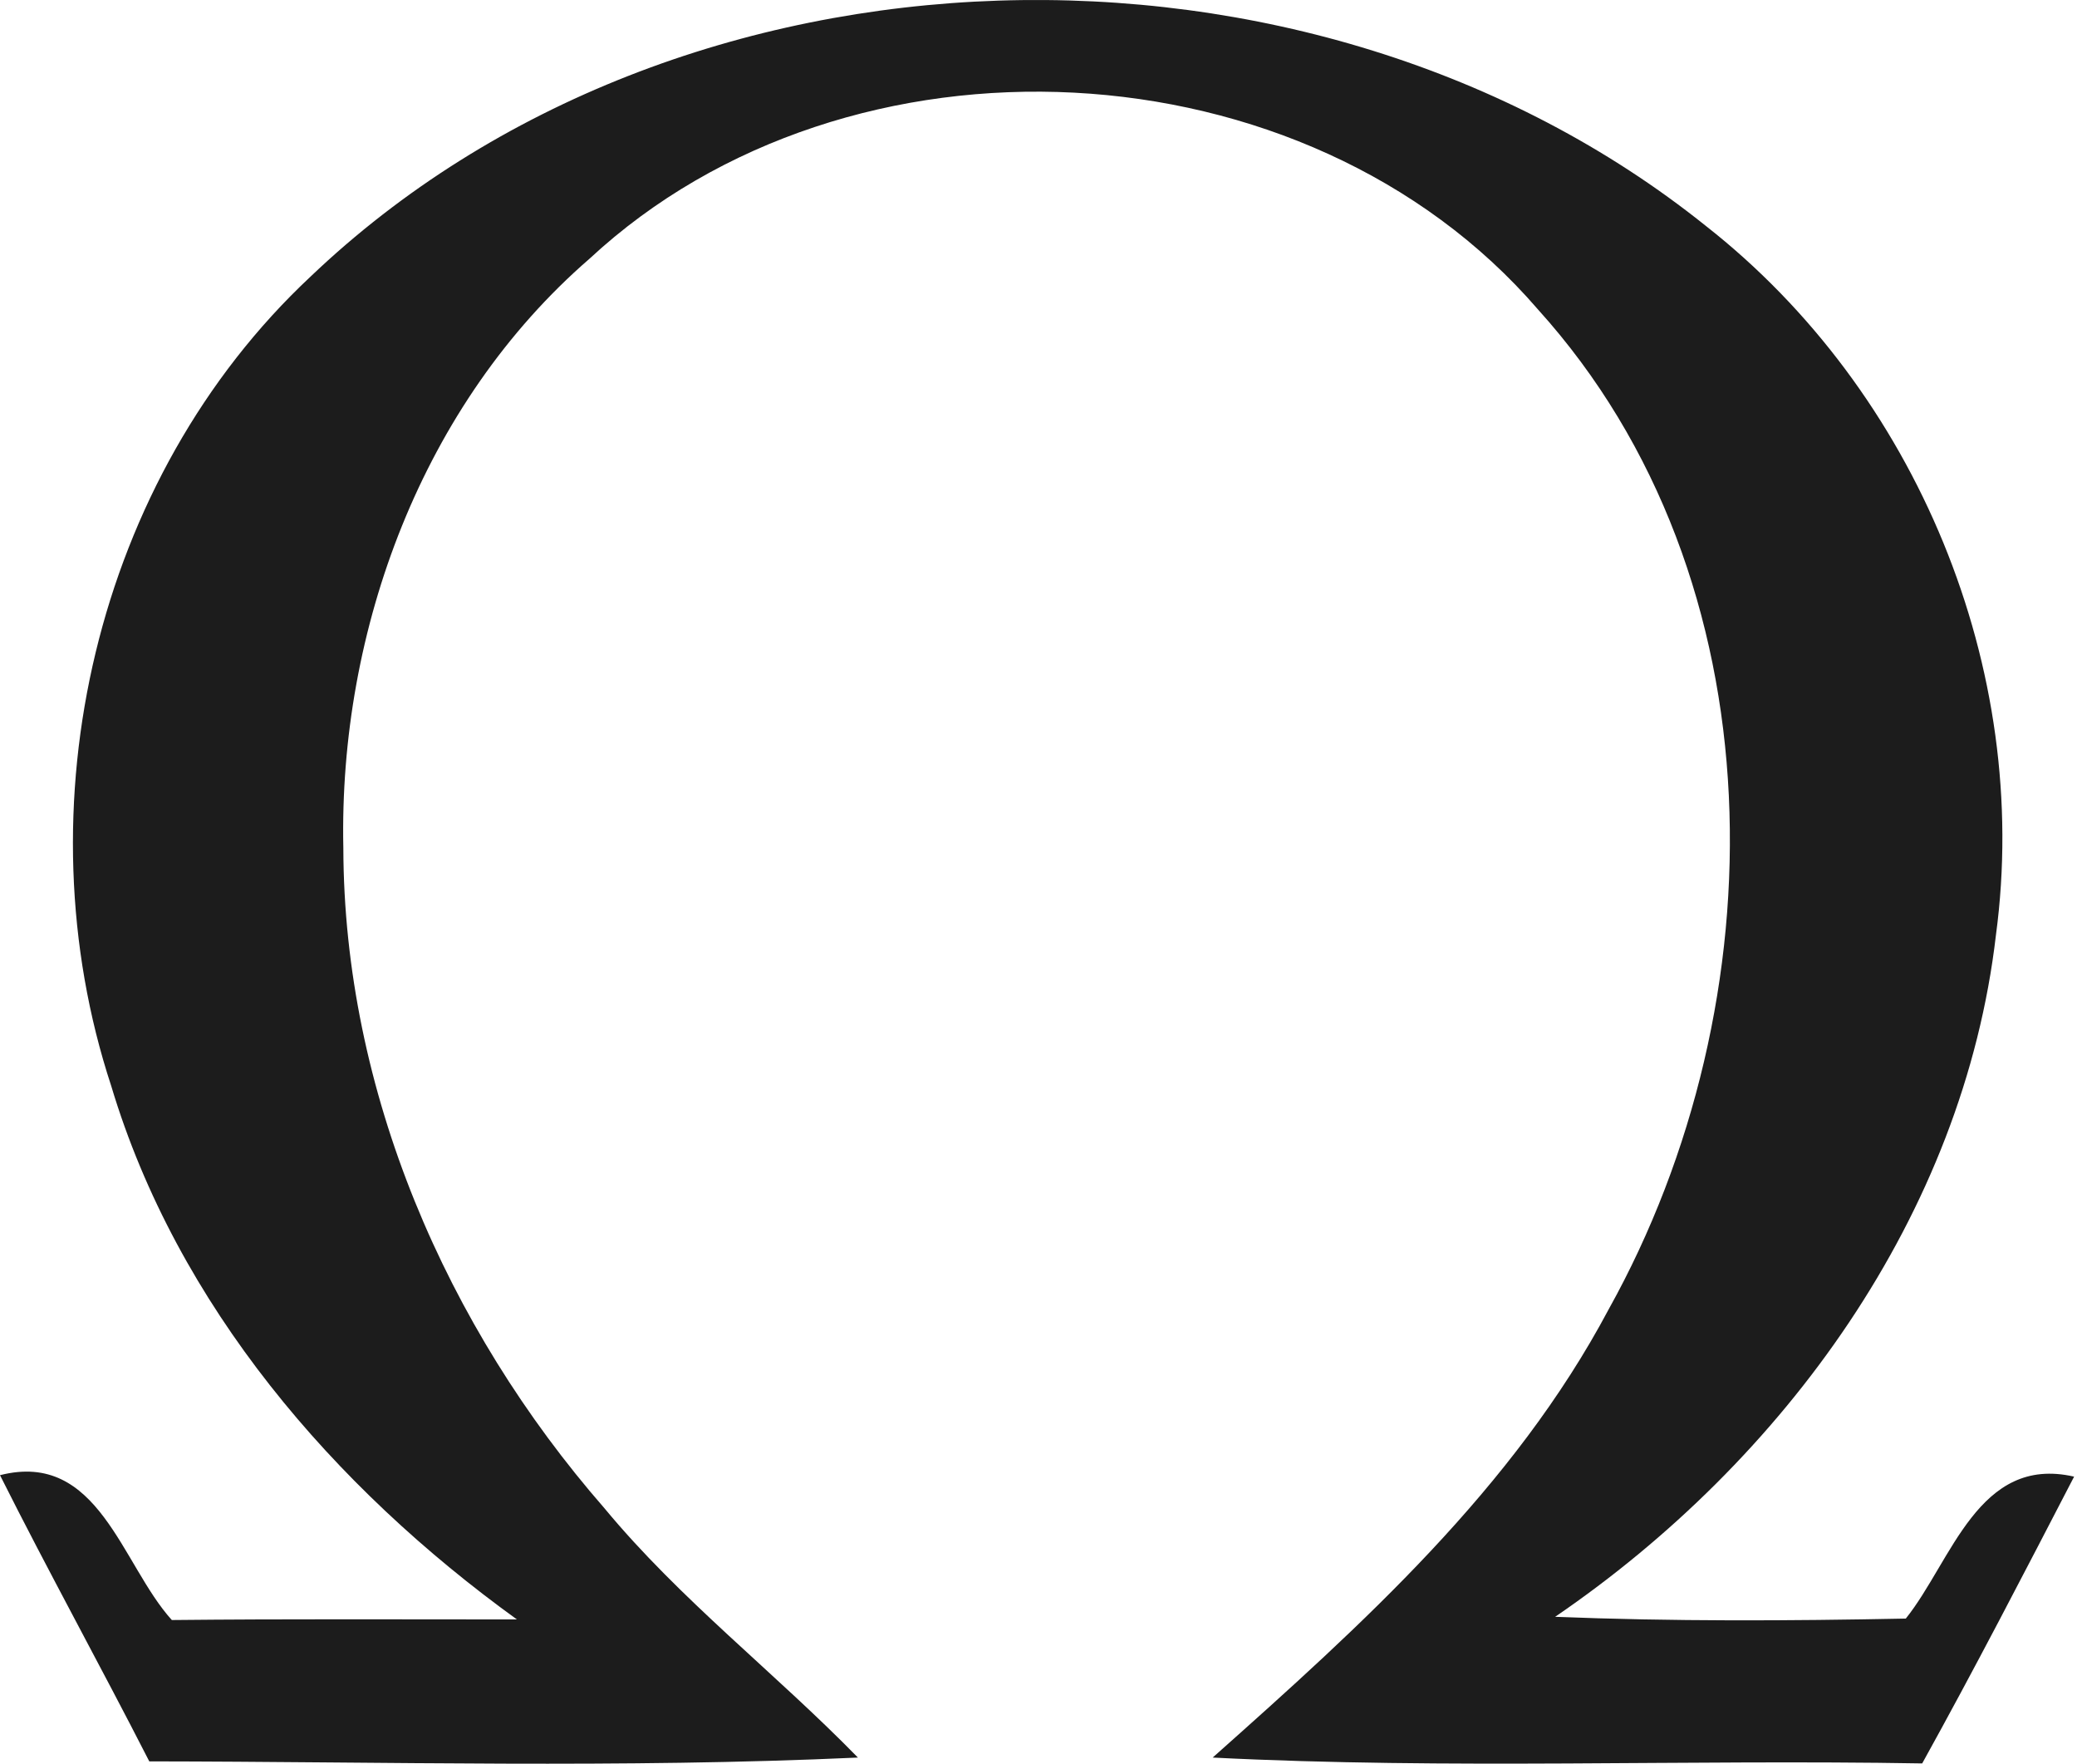 <svg width="212" height="180" viewBox="0 0 212 180" fill="none" xmlns="http://www.w3.org/2000/svg">
<path d="M31.699 28.227C69.313 -7.641 133.787 -9.284 174.12 23.06C195.631 39.934 207.372 68.275 203.727 95.423C200.411 123.974 182.097 149.06 158.734 165.008C170.654 165.486 182.575 165.427 194.526 165.188C199.216 159.334 201.935 148.463 211.705 150.703C206.626 160.499 201.547 170.324 196.199 179.971C172.058 179.553 147.888 180.598 123.778 179.374C139.015 165.815 154.491 151.898 164.201 133.62C181.649 102.292 181.858 59.107 156.971 31.571C133.279 4.096 86.672 1.796 60.171 26.405C43.112 41.188 34.567 64.274 35.045 86.553C35.105 111.341 45.532 135.412 61.695 153.928C69.433 163.276 79.113 170.713 87.568 179.374C63.458 180.479 39.347 179.792 15.237 179.762C10.248 169.996 4.93 160.379 0 150.554C10.068 147.985 12.399 159.663 17.538 165.337C29.279 165.217 41.02 165.277 52.762 165.277C34.059 151.778 18.075 133.232 11.353 110.833C2.002 82.402 9.68 48.833 31.699 28.227Z" fill="#1C1C1C"/>
</svg>

